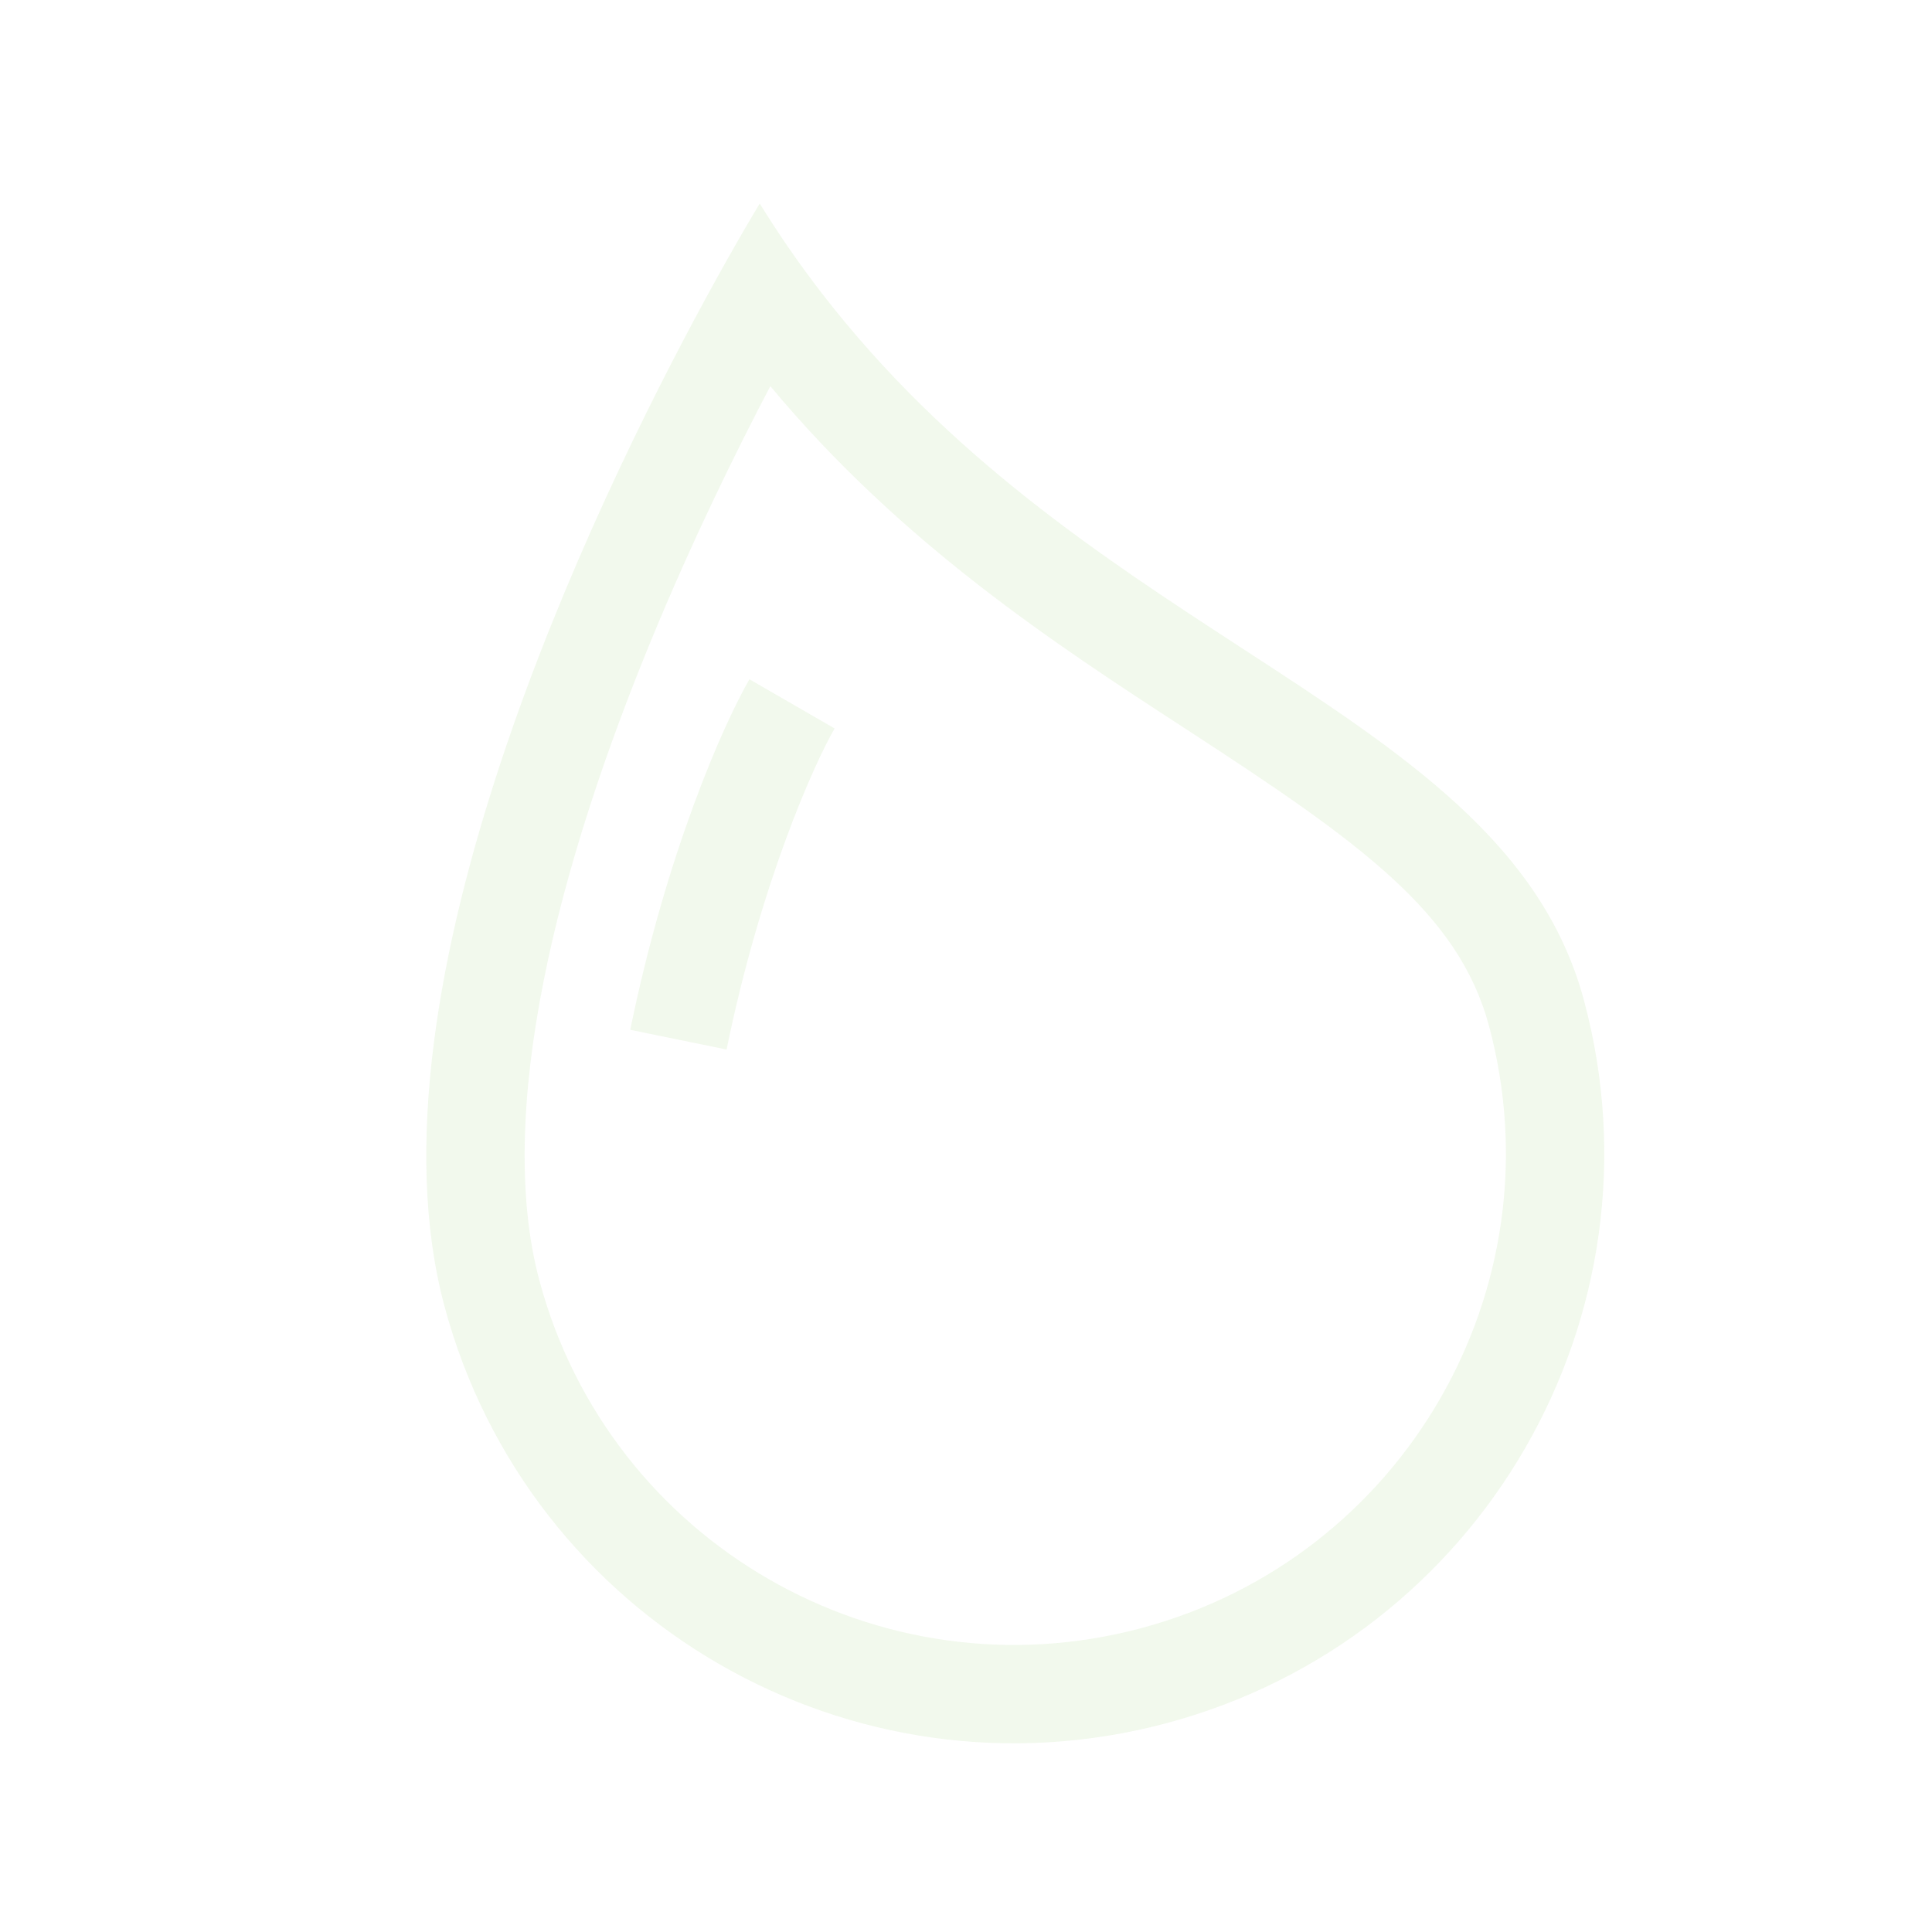 <svg width="251" height="251" viewBox="0 0 251 251" fill="none" xmlns="http://www.w3.org/2000/svg">
<g opacity="0.1">
<path fill-rule="evenodd" clip-rule="evenodd" d="M91.593 38.937C95.844 31.11 98.704 26.448 98.704 26.448C101.247 30.566 103.928 34.416 106.716 38.032C123.161 59.352 143.367 72.504 161.358 84.215C182.347 97.877 200.321 109.576 205.791 129.992C216.746 170.877 192.484 212.901 151.599 223.856C110.715 234.811 68.691 210.548 57.736 169.664C46.72 128.554 77.165 65.505 91.593 38.937ZM100.078 50.164C95.501 58.887 89.908 70.295 84.68 82.969C78.855 97.091 73.603 112.497 70.648 127.329C67.662 142.314 67.224 155.724 70.074 166.358C79.203 200.428 114.223 220.647 148.293 211.518C182.364 202.389 202.582 167.369 193.453 133.298C189.482 118.478 176.504 109.315 154.31 94.868L153.838 94.56C137.175 83.716 117.164 70.691 100.078 50.164Z" fill="#77C043"/>
<path fill-rule="evenodd" clip-rule="evenodd" d="M81.881 133.79C86.581 110.823 93.967 94.136 97.365 88.251L108.427 94.638C105.803 99.182 98.857 114.546 94.395 136.35L81.881 133.79Z" fill="#77C043"/>
</g>
</svg>
